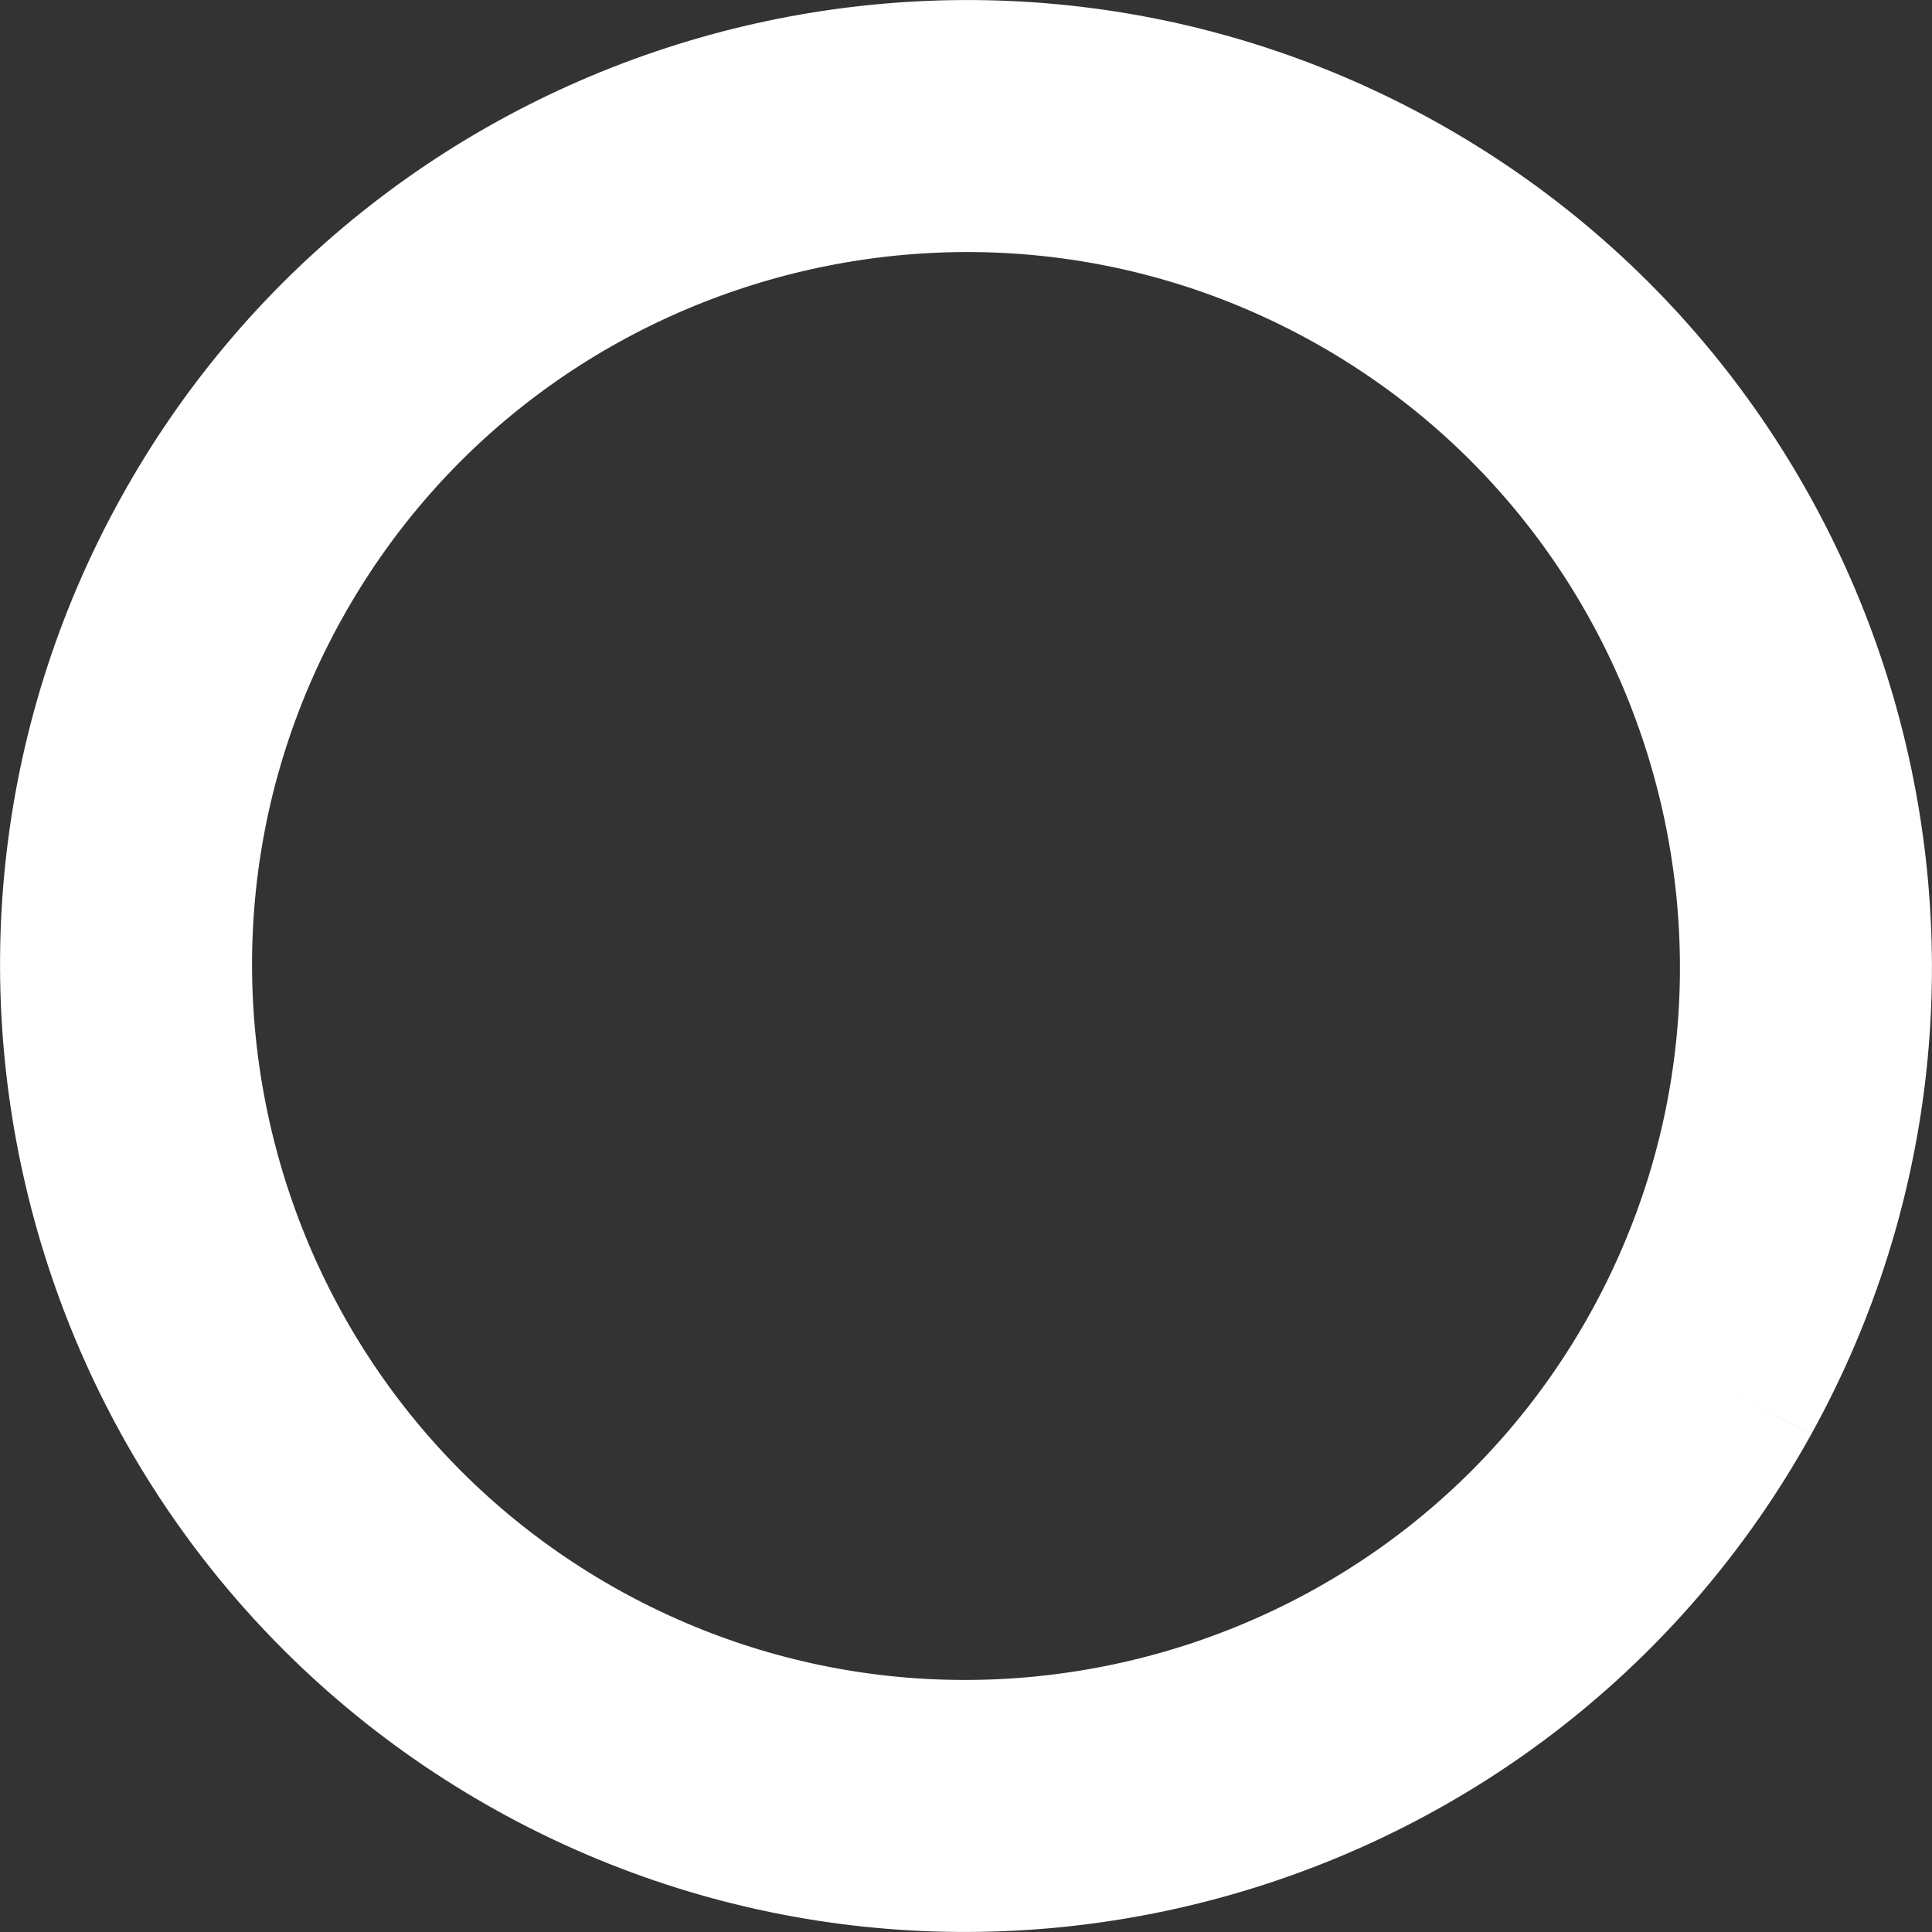 <?xml version="1.0" encoding="UTF-8"?>
<svg width="5.75px" height="5.75px" viewBox="0 0 5.75 5.75" version="1.1" xmlns="http://www.w3.org/2000/svg" xmlns:xlink="http://www.w3.org/1999/xlink">
    <rect x="0" y="0" width="5.75" height="5.75" fill="#333333" stroke="none"/>
    <title>Fill 5 Copy 2</title>
    <g id="Page-1" stroke="none" stroke-width="1" fill="none" fill-rule="evenodd">
        <g id="4.02-Dosing" transform="translate(-277.625, -1796.625)" stroke="#FFFFFF" stroke-width="0.75">
            <g id="Wiz" transform="translate(62.692, 1776)">
                <g id="Group-4" transform="translate(89.308, 3)">
                    <path d="M130.687,21.713 C131.355,20.507 130.918,18.982 129.712,18.313 C128.506,17.645 126.981,18.082 126.313,19.288 C125.645,20.493 126.082,22.018 127.288,22.687 C128.495,23.355 130.019,22.918 130.687,21.713" id="Fill-5-Copy-2"></path>
                </g>
            </g>
        </g>
    </g>
</svg>